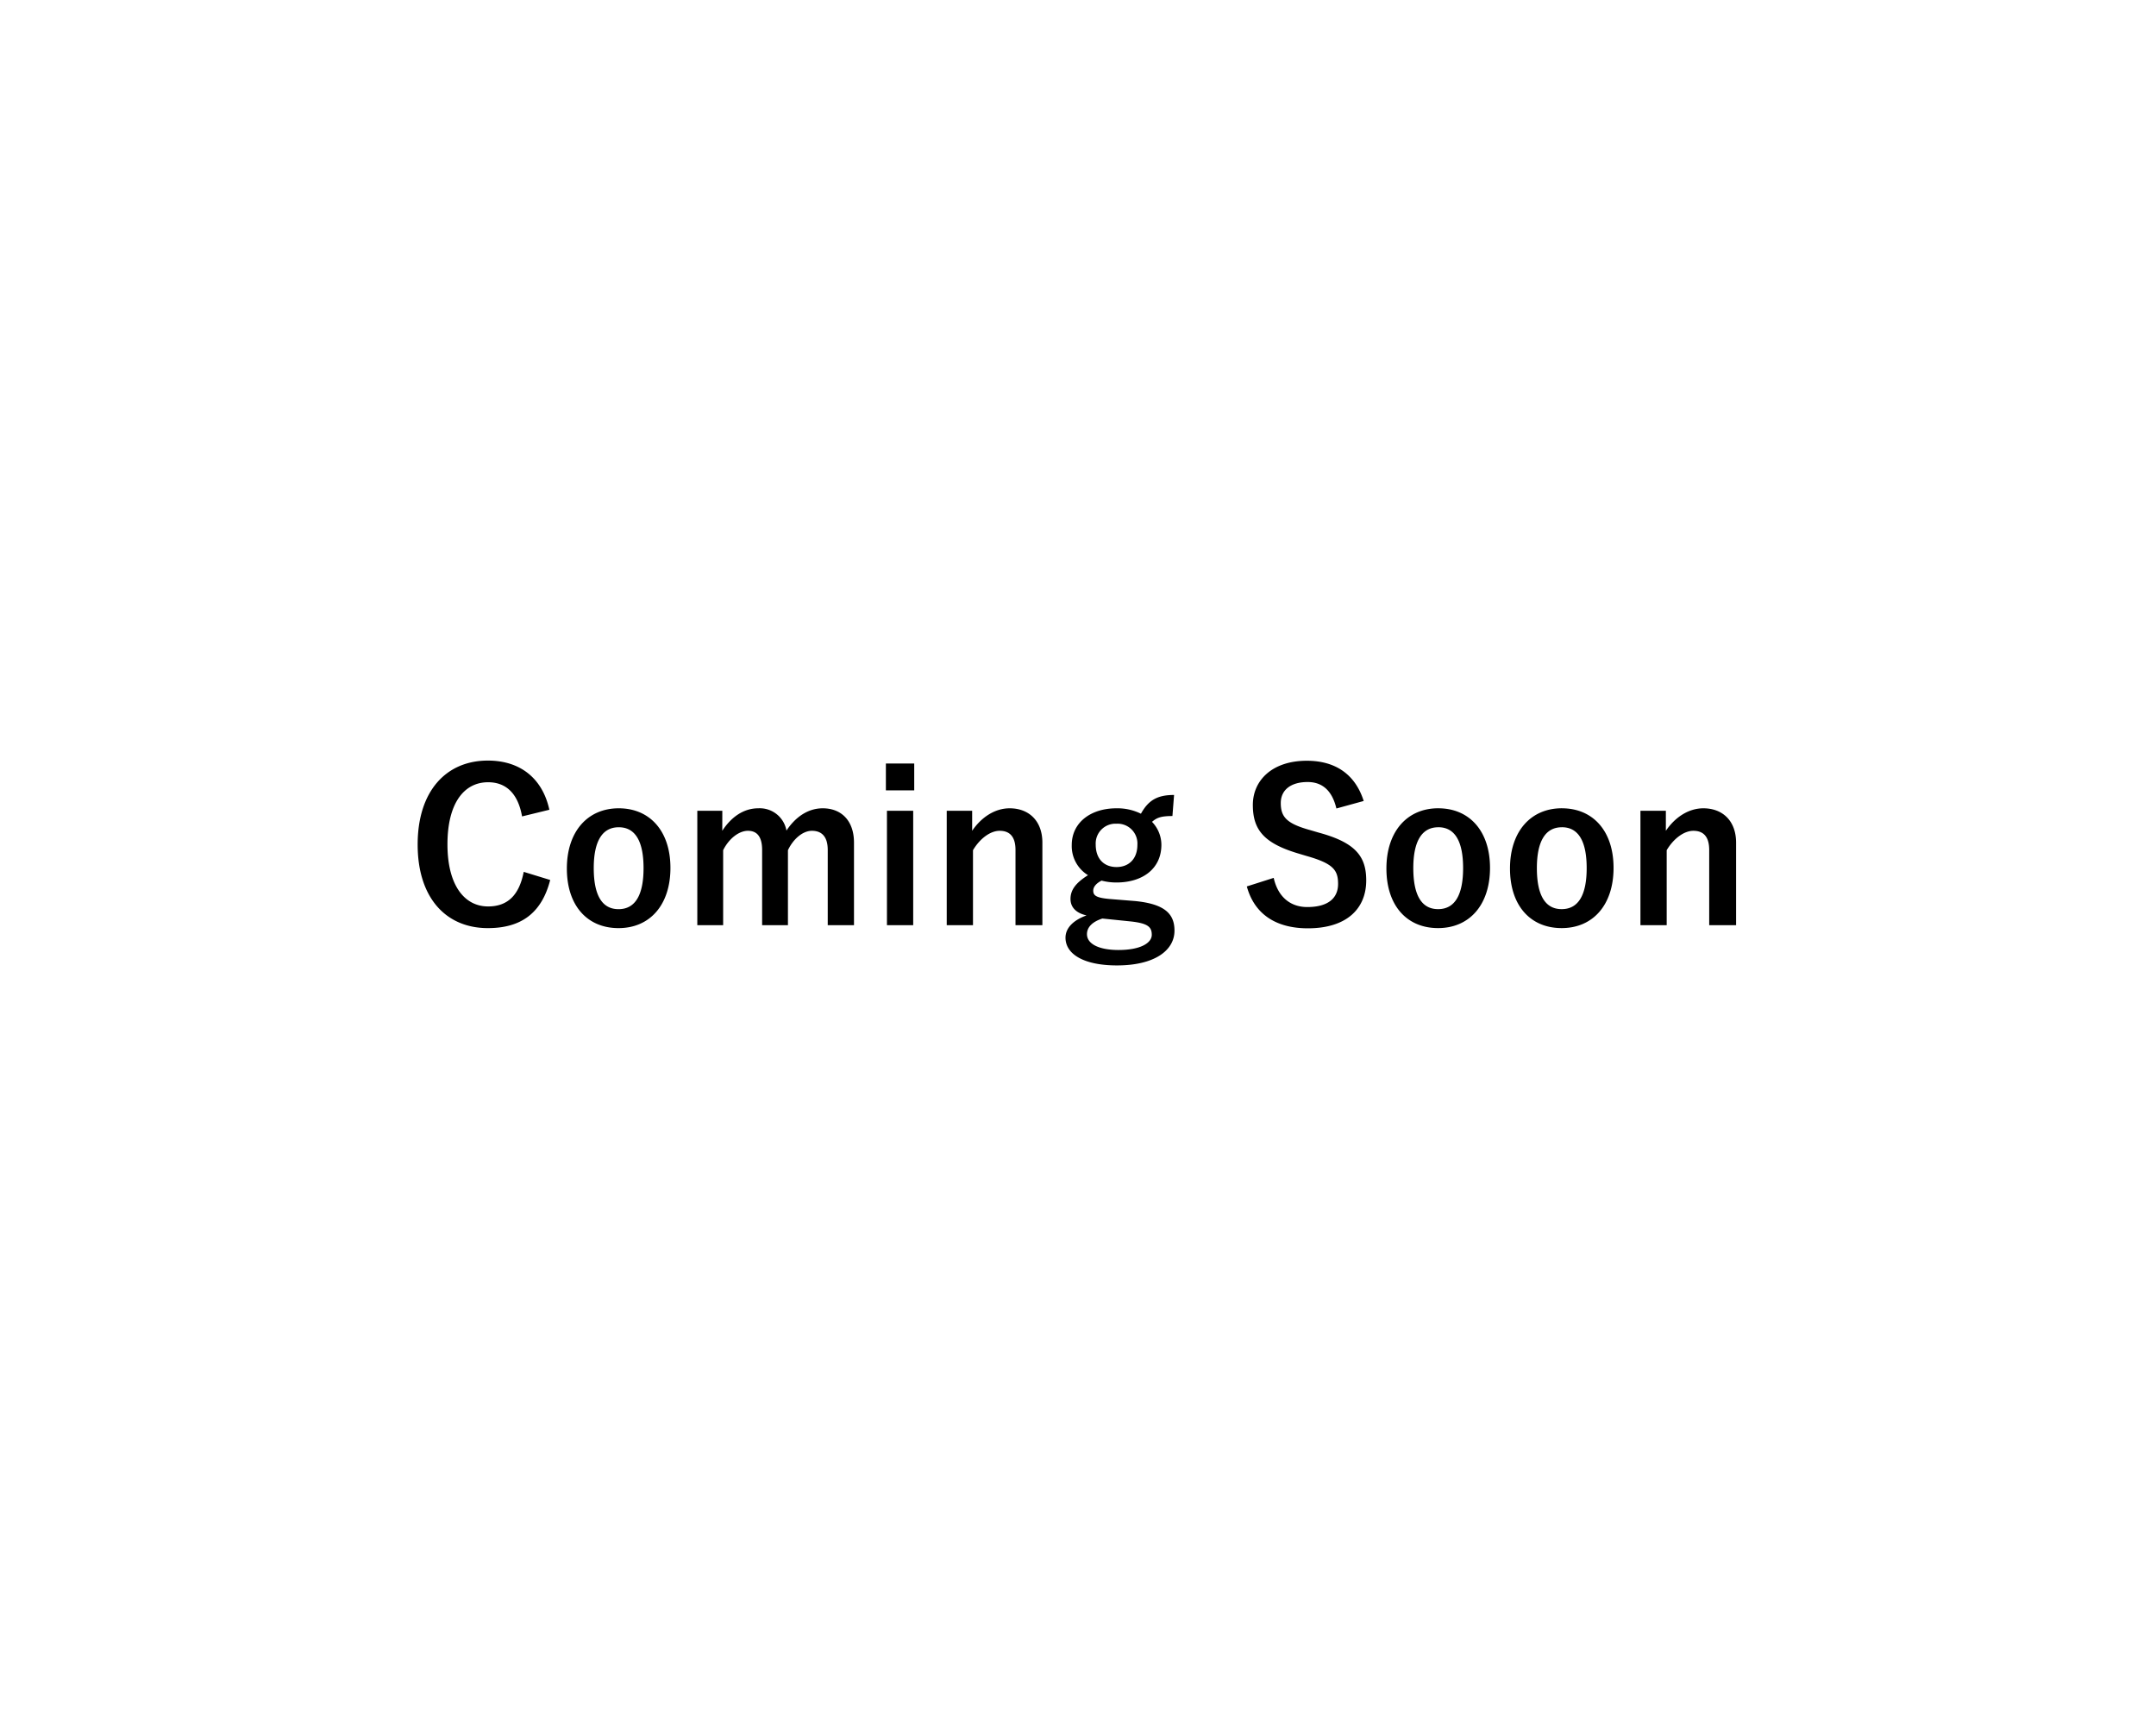 <svg xmlns="http://www.w3.org/2000/svg" width="630" height="500" viewBox="0 0 630 500">
  <g id="グループ_584" data-name="グループ 584" transform="translate(-3547 -8280)">
    <rect id="長方形_689" data-name="長方形 689" width="630" height="500" transform="translate(3547 8280)" fill="none"/>
    <path id="パス_4701" data-name="パス 4701" d="M40.984-25.03C39.035-33.981,32.7-39.4,23.021-39.4,10.842-39.4,2.5-30.51,2.5-14.861,2.5.728,10.781,9.557,23.021,9.557c9.621,0,15.71-4.323,18.207-14.066L33.494-6.884C32.154,0,28.744,3.224,23.081,3.224c-6.881,0-11.874-6.15-11.874-18.146,0-12.057,4.871-18.146,11.874-18.146,5.358,0,8.768,3.41,9.925,9.986Zm20.277-.426c-9.073,0-15.162,6.759-15.162,17.6S52.066,9.557,61.2,9.557,76.362,2.8,76.362-8.041,70.273-25.456,61.261-25.456Zm0,5.541c4.932,0,7.246,4.262,7.246,11.935,0,7.794-2.375,12-7.307,12s-7.246-4.262-7.246-12C53.954-15.652,56.328-19.915,61.261-19.915Zm30.263-4.81H84.217V8.7h7.551V-13.216c1.7-3.41,4.628-5.663,7.246-5.663,2.679,0,4.141,1.766,4.141,5.6V8.7H110.7V-13.216c1.583-3.349,4.384-5.663,7-5.663,2.984,0,4.628,1.827,4.628,5.6V8.7h7.672V-15.409c0-6.455-3.714-10.047-9.134-10.047-4.323,0-7.977,2.557-10.6,6.515a7.926,7.926,0,0,0-8.22-6.515c-4.323,0-7.916,2.557-10.534,6.576Zm55.777,0h-7.672V8.7H147.3Zm.3-13.822h-8.281v7.855h8.281Zm16.928,13.822H157.1V8.7h7.672V-13.216c2.07-3.471,5.115-5.663,7.794-5.663,2.984,0,4.628,1.766,4.628,5.6V8.7h7.855V-15.409c0-6.455-4.019-10.047-9.56-10.047-4.323,0-8.281,2.618-10.961,6.576Zm59-4.628c-4.871,0-7.49,1.522-9.682,5.48a15.549,15.549,0,0,0-7.124-1.583c-7.672,0-13.092,4.262-13.092,10.717a9.968,9.968,0,0,0,4.75,8.829c-3.593,2.253-5.115,4.323-5.115,6.942,0,2.436,1.644,4.141,4.689,4.81-3.714,1.34-6.15,3.593-6.15,6.515,0,4.81,5.359,8.1,15.04,8.1,10.9,0,16.806-4.323,16.806-10.169,0-4.871-2.8-7.794-11.569-8.647l-7.551-.609C200.7.667,199.912,0,199.912-1.4c0-1.157.974-2.192,2.436-2.923a17.174,17.174,0,0,0,4.323.548c7.733,0,13.153-4.08,13.153-11.021a9.71,9.71,0,0,0-2.74-6.7c1.4-1.218,2.618-1.7,5.967-1.7Zm-16.806,8.4a5.8,5.8,0,0,1,6.089,6.15c0,4.262-2.618,6.515-6.089,6.515-3.532,0-6.089-2.253-6.089-6.576A5.784,5.784,0,0,1,206.732-20.95Zm4.141,28.558c5.054.548,6.15,1.644,6.15,3.9,0,2.375-3.227,4.445-9.743,4.445-5.541,0-9.195-1.7-9.195-4.628,0-2.07,1.644-3.654,4.506-4.567Zm68.077-35.2c-2.5-7.855-8.342-11.752-16.623-11.752-10.169,0-15.771,5.785-15.771,12.909,0,7.246,3.227,11.2,13.274,14.188l2.436.731c7.733,2.192,9.195,4.08,9.195,8.16s-2.8,6.759-9.012,6.759c-4.993,0-8.586-3.045-9.8-8.525l-7.855,2.5c2.253,8.22,8.647,12.239,17.841,12.239,11.326,0,17.05-5.724,17.05-14.005,0-6.942-3.045-11.021-13.822-13.944l-2.5-.731c-6.82-1.888-8.647-3.775-8.647-7.916,0-3.775,2.862-6.15,7.855-6.15,4.384,0,7.185,2.618,8.4,7.733Zm21.8,2.131c-9.073,0-15.162,6.759-15.162,17.6s5.967,17.415,15.1,17.415S315.85,2.8,315.85-8.041,309.761-25.456,300.749-25.456Zm0,5.541c4.932,0,7.246,4.262,7.246,11.935,0,7.794-2.375,12-7.307,12s-7.246-4.262-7.246-12C293.442-15.652,295.816-19.915,300.749-19.915Zm36.109-5.541c-9.073,0-15.162,6.759-15.162,17.6s5.967,17.415,15.1,17.415,15.162-6.759,15.162-17.6S345.87-25.456,336.858-25.456Zm0,5.541c4.932,0,7.246,4.262,7.246,11.935,0,7.794-2.375,12-7.307,12s-7.246-4.262-7.246-12C329.551-15.652,331.925-19.915,336.858-19.915Zm30.385-4.81h-7.429V8.7h7.672V-13.216c2.07-3.471,5.115-5.663,7.794-5.663,2.984,0,4.628,1.766,4.628,5.6V8.7h7.855V-15.409c0-6.455-4.019-10.047-9.56-10.047-4.323,0-8.281,2.618-10.961,6.576Z" transform="translate(3666.543 8541.646)"/>
  </g>
</svg>
